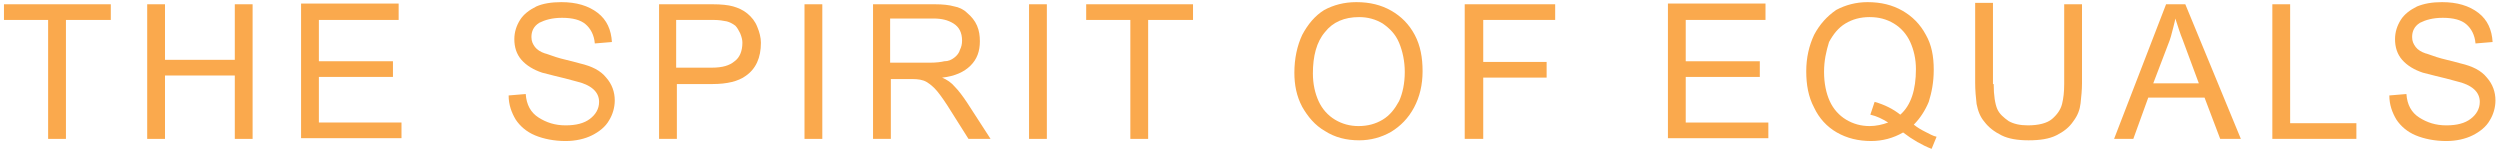 <?xml version="1.0" encoding="utf-8"?>
<!-- Generator: Adobe Illustrator 27.8.0, SVG Export Plug-In . SVG Version: 6.00 Build 0)  -->
<svg version="1.1" id="Capa_1" xmlns="http://www.w3.org/2000/svg" xmlns:xlink="http://www.w3.org/1999/xlink" x="0px" y="0px"
	 viewBox="0 0 351 21" style="enable-background:new 0 0 351 21;" xml:space="preserve">
<style type="text/css">
	.st0{fill:#FAA94D;}
</style>
<g>
	<g>
		<g transform="translate(54.257, 254.1)">
			<g>
				<path class="st0" d="M-38.8-251.3H-45v16.7h-2.5v-16.7h-6.2v-2.2h15V-251.3z"/>
			</g>
		</g>
	</g>
	<g>
		<g transform="translate(73.366, 254.1)">
			<g>
				<path class="st0" d="M-50.2-245.7h9.8v-7.8h2.5v18.9h-2.5v-8.9h-9.8v8.9h-2.5v-18.9h2.5V-245.7z"/>
			</g>
		</g>
	</g>
	<g>
		<g transform="translate(95.47, 254.1)">
			<g>
				<path class="st0" d="M-39.5-251.3h-11.2v5.8h10.4v2.2h-10.4v6.4h11.6v2.2h-14.1v-18.9h13.7V-251.3z"/>
			</g>
		</g>
	</g>
	<g>
		<g transform="translate(126.212, 254.1)">
			<g>
				<path class="st0" d="M-47.4-253.8c2.1,0,3.8,0.5,5.1,1.5c1.3,1,1.9,2.4,2,4.1l-2.4,0.2c-0.1-1.2-0.6-2.1-1.3-2.7
					c-0.7-0.6-1.8-0.9-3.3-0.9c-1.4,0-2.4,0.3-3.2,0.7c-0.8,0.5-1.1,1.2-1.1,2c0,0.6,0.2,1,0.5,1.4c0.3,0.4,0.8,0.7,1.4,0.9
					c0.1,0,0.6,0.2,1.5,0.5c0.9,0.3,2,0.5,3.4,0.9c1.7,0.4,2.9,1,3.7,2c0.8,0.9,1.2,2,1.2,3.2c0,1-0.3,2-0.8,2.8
					c-0.5,0.9-1.4,1.6-2.4,2.1c-1,0.5-2.3,0.8-3.7,0.8c-1.6,0-3.1-0.3-4.3-0.8c-1.2-0.5-2.1-1.3-2.7-2.2c-0.6-1-1-2.1-1-3.4l2.4-0.2
					c0.1,1.5,0.7,2.6,1.8,3.3c1.1,0.7,2.3,1.1,3.8,1.1c1.5,0,2.6-0.3,3.4-0.9c0.8-0.6,1.3-1.4,1.3-2.4c0-1.4-1.1-2.4-3.3-2.9
					l-1.5-0.4c-0.9-0.2-2-0.5-3.2-0.8c-1.2-0.4-2.2-1-2.9-1.8c-0.7-0.8-1-1.8-1-2.9c0-1,0.3-1.9,0.8-2.7c0.5-0.8,1.3-1.4,2.3-1.9
					C-50-253.6-48.8-253.8-47.4-253.8z"/>
			</g>
		</g>
	</g>
	<g>
		<g transform="translate(146.832, 254.1)">
			<g>
				<path class="st0" d="M-41.9-252.2c0.6,0.5,1.1,1.1,1.4,1.9c0.3,0.7,0.5,1.5,0.5,2.2c0,2.1-0.7,3.7-2.2,4.7
					c-1,0.7-2.5,1.1-4.6,1.1h-5v7.7h-2.5v-18.9h7.5c1.2,0,2.2,0.1,2.9,0.3C-43.2-253-42.5-252.7-41.9-252.2z M-42.6-248.1
					c0-0.4-0.1-0.8-0.3-1.3c-0.2-0.4-0.4-0.8-0.7-1.1c-0.4-0.3-0.8-0.5-1.2-0.6c-0.5-0.1-1.1-0.2-1.8-0.2h-5.3v6.7h5
					c1.5,0,2.5-0.3,3.2-0.9C-43-246-42.6-246.9-42.6-248.1z"/>
			</g>
		</g>
	</g>
	<g>
		<g transform="translate(167.452, 254.1)">
			<g>
				<path class="st0" d="M-52-234.6h-2.5v-18.9h2.5V-234.6z"/>
			</g>
		</g>
	</g>
	<g>
		<g transform="translate(177.574, 254.1)">
			<g>
				<path class="st0" d="M-41.8-252.3c0.6,0.5,1.1,1.1,1.4,1.8c0.3,0.7,0.4,1.4,0.4,2.2c0,1.4-0.4,2.5-1.3,3.4
					c-0.9,0.9-2.2,1.5-4,1.7c0.7,0.3,1.3,0.7,1.8,1.3c0.5,0.5,1.1,1.3,1.7,2.2l3.3,5.1h-3.1l-2.4-3.8c-0.8-1.3-1.5-2.3-2-2.9
					c-0.5-0.6-1-1-1.5-1.3c-0.5-0.3-1.2-0.4-2-0.4h-3v8.4H-55v-18.9h8.7c1.1,0,2,0.1,2.7,0.3C-43-253.1-42.3-252.8-41.8-252.3z
					 M-43.6-246c0.4-0.3,0.7-0.7,0.8-1.1c0.2-0.4,0.3-0.8,0.3-1.3c0-1.1-0.4-1.9-1.2-2.4c-0.8-0.5-1.7-0.7-2.8-0.7h-6.1v6.2h5.6
					c0.9,0,1.6-0.1,2-0.2C-44.4-245.5-44-245.7-43.6-246z"/>
			</g>
		</g>
	</g>
	<g>
		<g transform="translate(199.678, 254.1)">
			<g>
				<path class="st0" d="M-52.7-234.6h-2.5v-18.9h2.5V-234.6z"/>
			</g>
		</g>
	</g>
	<g>
		<g transform="translate(209.8, 254.1)">
			<g>
				<path class="st0" d="M-42.3-251.3h-6.3v16.7h-2.5v-16.7h-6.2v-2.2h15V-251.3z"/>
			</g>
		</g>
	</g>
	<g>
		<g transform="translate(239.03, 254.1)">
			<g>
				<path class="st0" d="M-48.6-253.8c1.9,0,3.5,0.4,4.9,1.2c1.4,0.8,2.5,1.9,3.3,3.4c0.8,1.5,1.1,3.2,1.1,5.1
					c0,1.9-0.4,3.6-1.2,5.1c-0.8,1.5-1.9,2.6-3.2,3.4c-1.4,0.8-2.9,1.2-4.5,1.2c-1.8,0-3.4-0.4-4.8-1.3c-1.4-0.8-2.4-2-3.2-3.4
					c-0.8-1.5-1.1-3.1-1.1-4.8c0-2,0.4-3.8,1.1-5.3c0.8-1.5,1.8-2.7,3.1-3.5C-51.8-253.4-50.3-253.8-48.6-253.8z M-54.7-243.8
					c0,1.5,0.3,2.8,0.8,3.9c0.5,1.1,1.3,2,2.3,2.6c1,0.6,2.1,0.9,3.3,0.9c1.3,0,2.4-0.3,3.4-0.9c1-0.6,1.7-1.5,2.3-2.6
					c0.5-1.1,0.8-2.5,0.8-4.1c0-1.5-0.3-2.9-0.8-4.1c-0.5-1.2-1.3-2-2.3-2.7c-1-0.6-2.1-0.9-3.3-0.9c-2.1,0-3.7,0.7-4.8,2.1
					C-54.2-248.2-54.7-246.2-54.7-243.8z"/>
			</g>
		</g>
	</g>
	<g>
		<g transform="translate(262.646, 254.1)">
			<g>
				<path class="st0" d="M-44.2-251.3h-10.2v5.9h8.9v2.2h-8.9v8.6H-57v-18.9h12.7V-251.3z"/>
			</g>
		</g>
	</g>
	<g>
		<g transform="translate(291.877, 254.1)">
			<g>
				<path class="st0" d="M-44-251.3h-11.2v5.8h10.4v2.2h-10.4v6.4h11.6v2.2h-14.1v-18.9H-44V-251.3z"/>
			</g>
		</g>
	</g>
	<g>
		<g transform="translate(312.497, 254.1)">
			<g>
				<path class="st0" d="M-50.3-253.8c1.9,0,3.5,0.4,4.9,1.2c1.4,0.8,2.5,1.9,3.3,3.4c0.8,1.4,1.1,3,1.1,4.9c0,1.8-0.3,3.2-0.7,4.5
					c-0.5,1.2-1.2,2.3-2.1,3.2c0.5,0.4,1,0.7,1.6,1c0.6,0.3,1.1,0.6,1.6,0.7l-0.7,1.7c-1.3-0.5-2.7-1.3-4-2.3
					c-1.4,0.8-2.9,1.2-4.5,1.2c-1.8,0-3.4-0.4-4.8-1.2c-1.4-0.8-2.5-2-3.2-3.5c-0.8-1.5-1.1-3.2-1.1-5.1c0-1.9,0.4-3.6,1.1-5.1
					c0.8-1.5,1.8-2.6,3.1-3.5C-53.4-253.4-51.9-253.8-50.3-253.8z M-56.4-244c0,1.6,0.3,3,0.8,4.1c0.5,1.1,1.3,2,2.3,2.6
					c1,0.6,2.1,0.9,3.3,0.9c0.9,0,1.8-0.2,2.6-0.5c-0.8-0.5-1.6-0.9-2.5-1.1l0.6-1.8c1.4,0.4,2.6,1,3.6,1.8c1.5-1.3,2.2-3.5,2.2-6.4
					c0-1.4-0.3-2.7-0.8-3.8c-0.5-1.1-1.3-2-2.3-2.6c-1-0.6-2.1-0.9-3.4-0.9c-1.3,0-2.4,0.3-3.4,0.9c-1,0.6-1.7,1.5-2.3,2.6
					C-56.1-246.9-56.4-245.6-56.4-244z"/>
			</g>
		</g>
	</g>
	<g>
		<g transform="translate(336.113, 254.1)">
			<g>
				<path class="st0" d="M-56.2-242.3c0,1.6,0.2,2.8,0.5,3.5c0.3,0.7,0.9,1.2,1.6,1.7c0.7,0.4,1.6,0.6,2.7,0.6
					c1.5,0,2.7-0.3,3.4-0.9c0.7-0.6,1.2-1.3,1.4-2.1c0.2-0.8,0.3-1.7,0.3-2.8v-11.2h2.5v11.1c0,0.9-0.1,1.9-0.2,2.8
					c-0.1,0.9-0.4,1.7-1,2.5c-0.6,0.9-1.4,1.5-2.4,2c-1,0.5-2.3,0.7-3.9,0.7c-1.5,0-2.8-0.2-3.8-0.7c-1-0.5-1.8-1.1-2.4-1.9
					c-0.6-0.7-0.9-1.5-1.1-2.5c-0.1-0.9-0.2-1.9-0.2-3v-11.2h2.5V-242.3z"/>
			</g>
		</g>
	</g>
	<g>
		<g transform="translate(358.217, 254.1)">
			<g>
				<path class="st0" d="M-43.6-234.6h-2.9l-2.2-5.8h-7.9l-2.1,5.8h-2.7l7.3-18.9h2.7L-43.6-234.6z M-53.8-247.9l-2.1,5.5h6.4
					l-2.3-6.2c-0.3-0.7-0.6-1.7-1-2.9c0,0.1-0.1,0.5-0.3,1.3C-53.3-249.4-53.5-248.6-53.8-247.9z"/>
			</g>
		</g>
	</g>
	<g>
		<g transform="translate(378.837, 254.1)">
			<g>
				<path class="st0" d="M-57.3-236.8h9.3v2.2h-11.8v-18.9h2.5V-236.8z"/>
			</g>
		</g>
	</g>
	<g>
		<g transform="translate(396.462, 254.1)">
			<g>
				<path class="st0" d="M-53.6-253.8c2.1,0,3.8,0.5,5.1,1.5c1.3,1,1.9,2.4,2,4.1l-2.4,0.2c-0.1-1.2-0.6-2.1-1.3-2.7
					c-0.7-0.6-1.8-0.9-3.3-0.9c-1.4,0-2.4,0.3-3.2,0.7c-0.8,0.5-1.1,1.2-1.1,2c0,0.6,0.2,1,0.5,1.4c0.3,0.4,0.8,0.7,1.4,0.9
					c0.1,0,0.6,0.2,1.5,0.5c0.9,0.3,2,0.5,3.4,0.9c1.7,0.4,2.9,1,3.7,2c0.8,0.9,1.2,2,1.2,3.2c0,1-0.3,2-0.8,2.8
					c-0.5,0.9-1.4,1.6-2.4,2.1c-1,0.5-2.3,0.8-3.7,0.8c-1.6,0-3.1-0.3-4.3-0.8c-1.2-0.5-2.1-1.3-2.7-2.2c-0.6-1-1-2.1-1-3.4l2.4-0.2
					c0.1,1.5,0.7,2.6,1.8,3.3c1.1,0.7,2.3,1.1,3.8,1.1c1.5,0,2.6-0.3,3.4-0.9c0.8-0.6,1.3-1.4,1.3-2.4c0-1.4-1.1-2.4-3.3-2.9
					l-1.5-0.4c-0.9-0.2-2-0.5-3.2-0.8c-1.2-0.4-2.2-1-2.9-1.8c-0.7-0.8-1-1.8-1-2.9c0-1,0.3-1.9,0.8-2.7c0.5-0.8,1.3-1.4,2.3-1.9
					C-56.1-253.6-55-253.8-53.6-253.8z"/>
			</g>
		</g>
	</g>
</g>
</svg>
